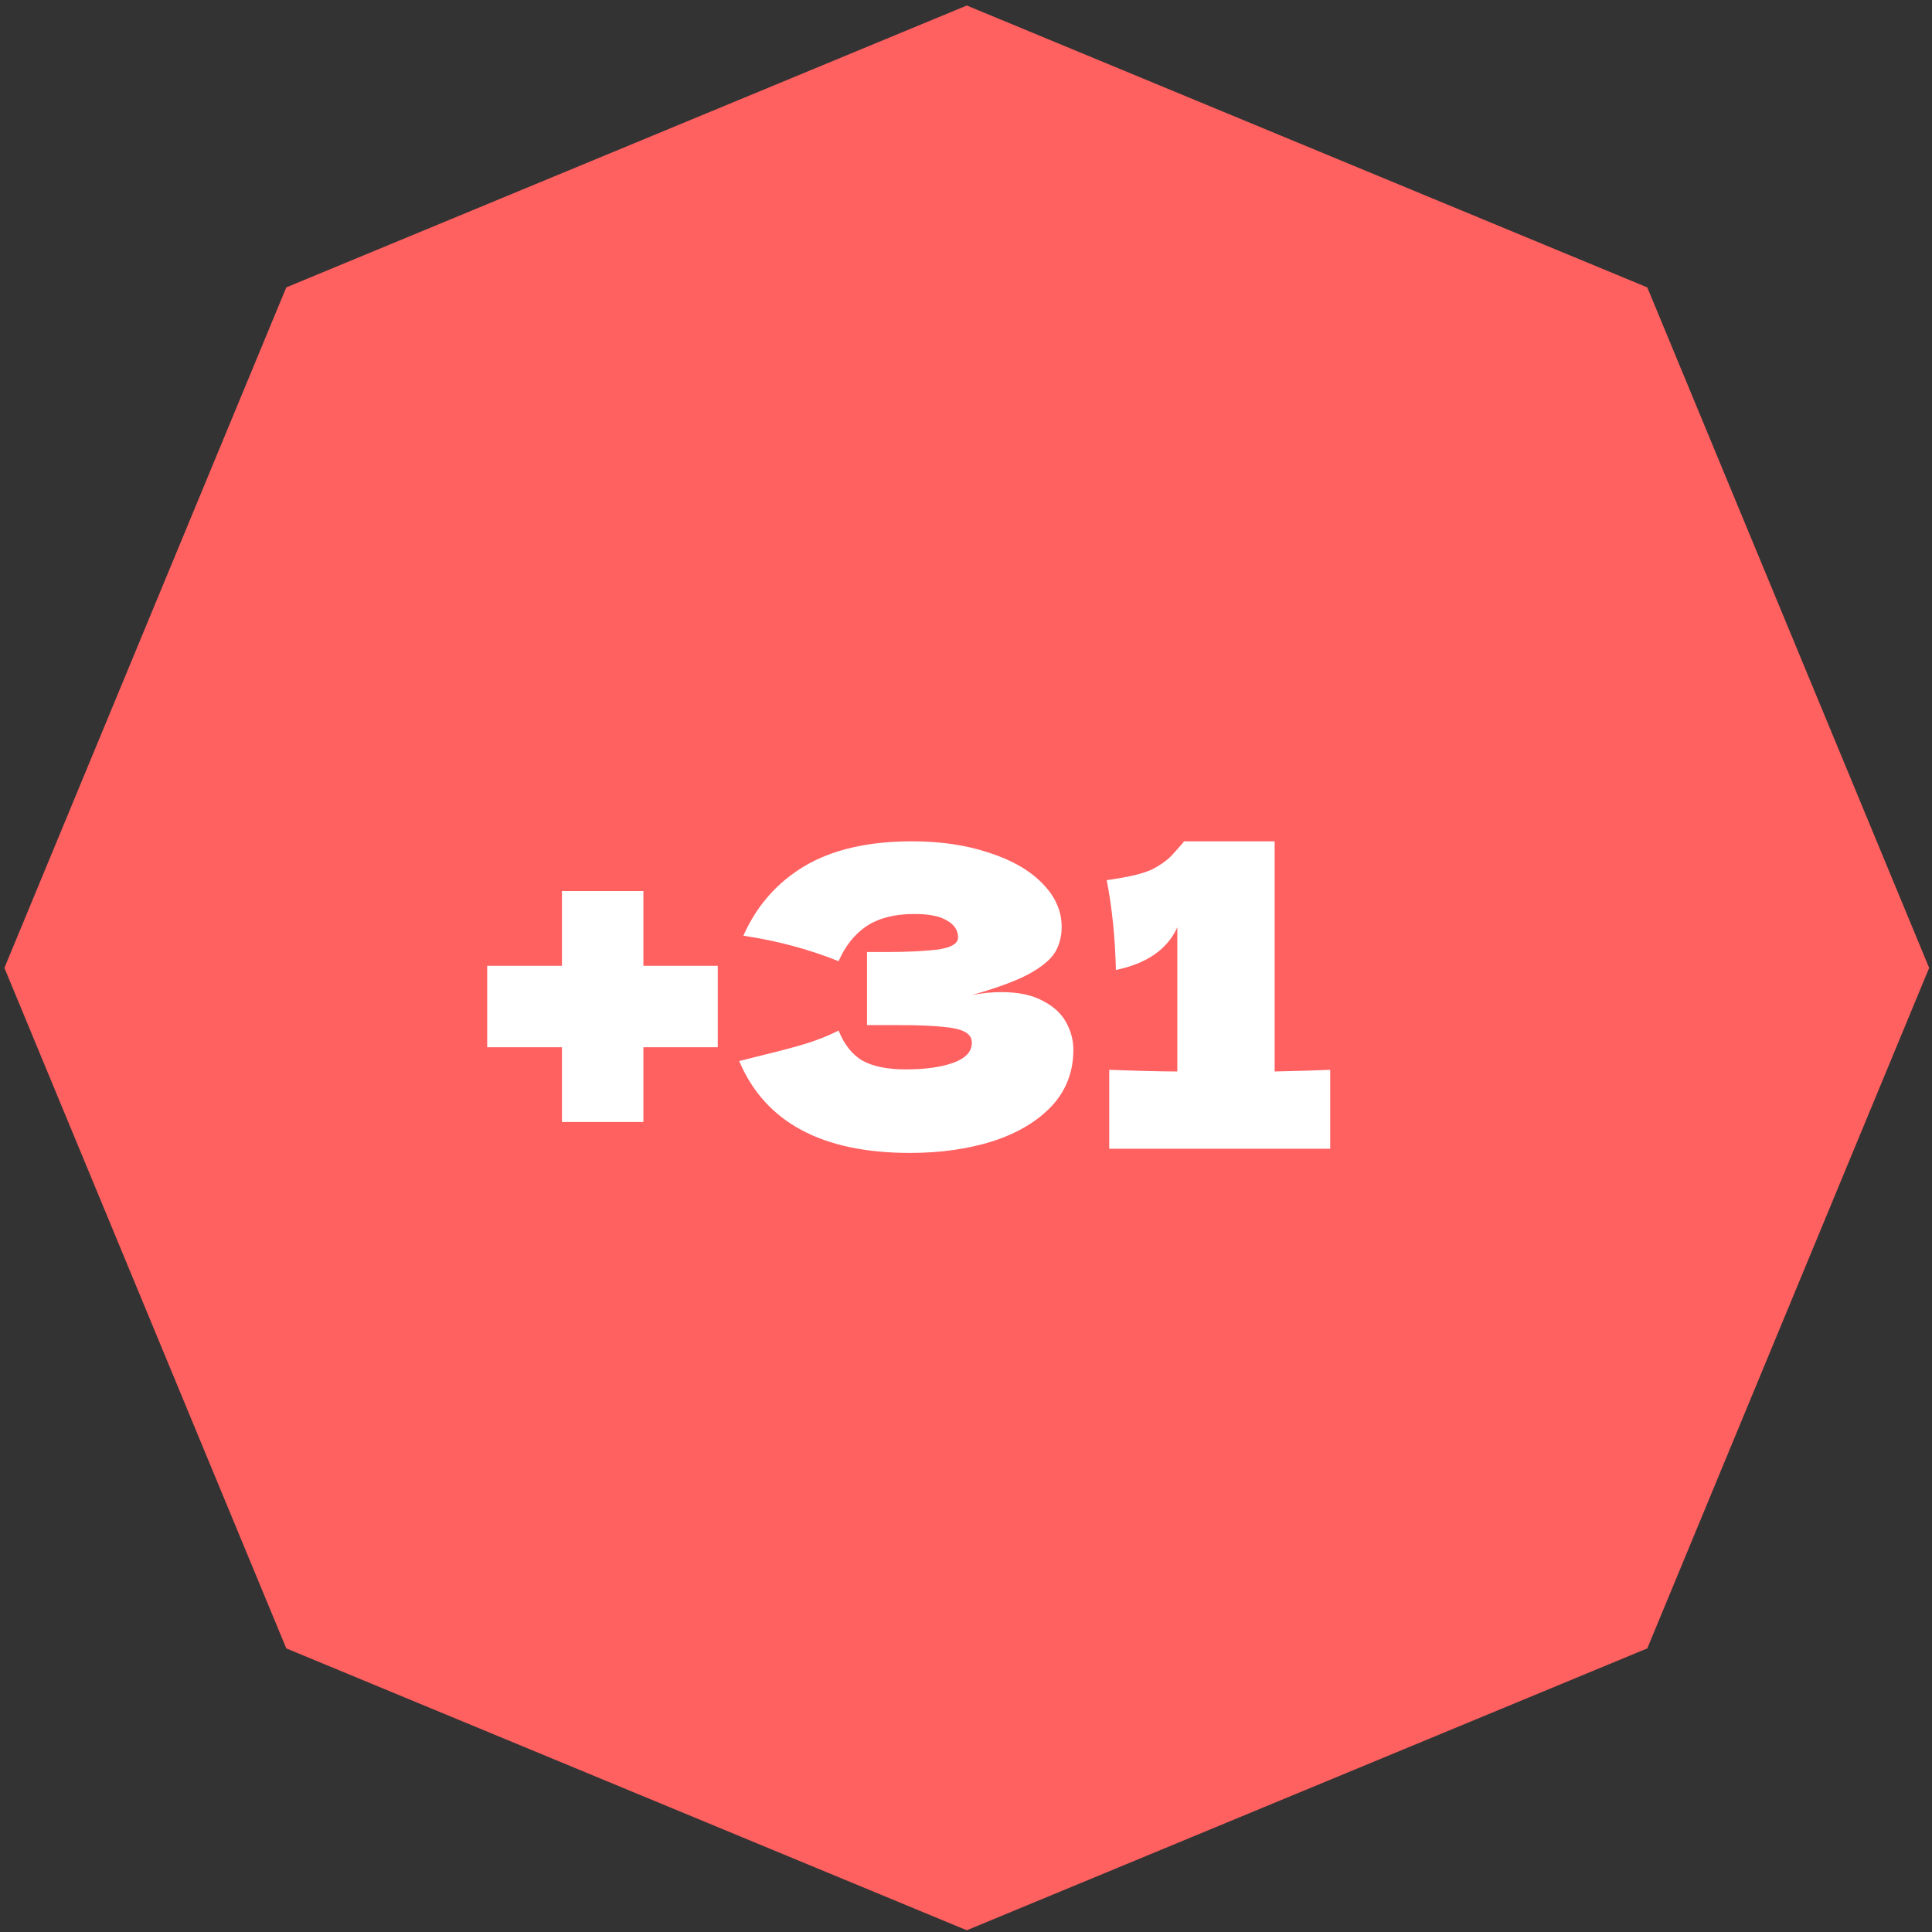<?xml version="1.0" encoding="UTF-8"?> <svg xmlns="http://www.w3.org/2000/svg" width="148" height="148" viewBox="0 0 148 148" fill="none"><rect x="0" y="0" width="148" height="148" fill="#333333" stroke="none"/> <path d="M74.06 0.422L126.189 22.015L147.782 74.145L126.189 126.275L74.06 147.867L21.93 126.275L0.337 74.145L21.93 22.015L74.06 0.422Z" fill="#FF6060"></path> <path d="M49.288 73.984H54.984V80.224H49.288V85.952H43.048V80.224H37.32V73.984H43.048V68.256H49.288V73.984ZM74.448 76.224C75.216 76.075 75.974 76 76.721 76C78.022 76 79.078 76.224 79.888 76.672C80.721 77.099 81.318 77.653 81.68 78.336C82.043 78.997 82.225 79.691 82.225 80.416C82.225 82.101 81.67 83.541 80.561 84.736C79.451 85.909 77.947 86.805 76.049 87.424C74.15 88.021 72.038 88.32 69.713 88.32C62.971 88.32 58.608 85.973 56.624 81.28L58.416 80.832C59.739 80.512 60.859 80.213 61.776 79.936C62.715 79.637 63.536 79.307 64.24 78.944C64.667 80.011 65.275 80.779 66.064 81.248C66.875 81.696 67.984 81.92 69.392 81.92C70.886 81.92 72.102 81.749 73.04 81.408C73.979 81.067 74.448 80.555 74.448 79.872C74.448 79.509 74.267 79.232 73.904 79.04C73.542 78.848 72.966 78.72 72.177 78.656C71.387 78.571 70.278 78.528 68.849 78.528H66.416V72.928H67.888C69.51 72.928 70.832 72.864 71.856 72.736C72.88 72.587 73.392 72.277 73.392 71.808C73.392 71.275 73.115 70.848 72.561 70.528C72.027 70.187 71.184 70.016 70.032 70.016C68.539 70.016 67.323 70.325 66.385 70.944C65.467 71.563 64.752 72.459 64.24 73.632C61.958 72.715 59.526 72.064 56.944 71.68C57.968 69.376 59.536 67.595 61.648 66.336C63.782 65.077 66.523 64.448 69.873 64.448C72.049 64.448 74.001 64.736 75.728 65.312C77.478 65.867 78.843 66.645 79.825 67.648C80.827 68.651 81.329 69.771 81.329 71.008C81.329 71.733 81.158 72.384 80.817 72.96C80.475 73.515 79.803 74.069 78.8 74.624C77.798 75.157 76.347 75.691 74.448 76.224ZM97.644 82.08C99.564 82.037 100.983 81.995 101.9 81.952V88H84.972V81.952C87.276 82.037 89.015 82.08 90.188 82.08V71.04C89.42 72.725 87.852 73.813 85.484 74.304C85.42 71.787 85.185 69.493 84.78 67.424C86.487 67.189 87.671 66.901 88.332 66.56C89.015 66.197 89.537 65.803 89.9 65.376C90.284 64.949 90.54 64.661 90.668 64.512V64.448H97.644V82.08Z" fill="white"></path> </svg> 